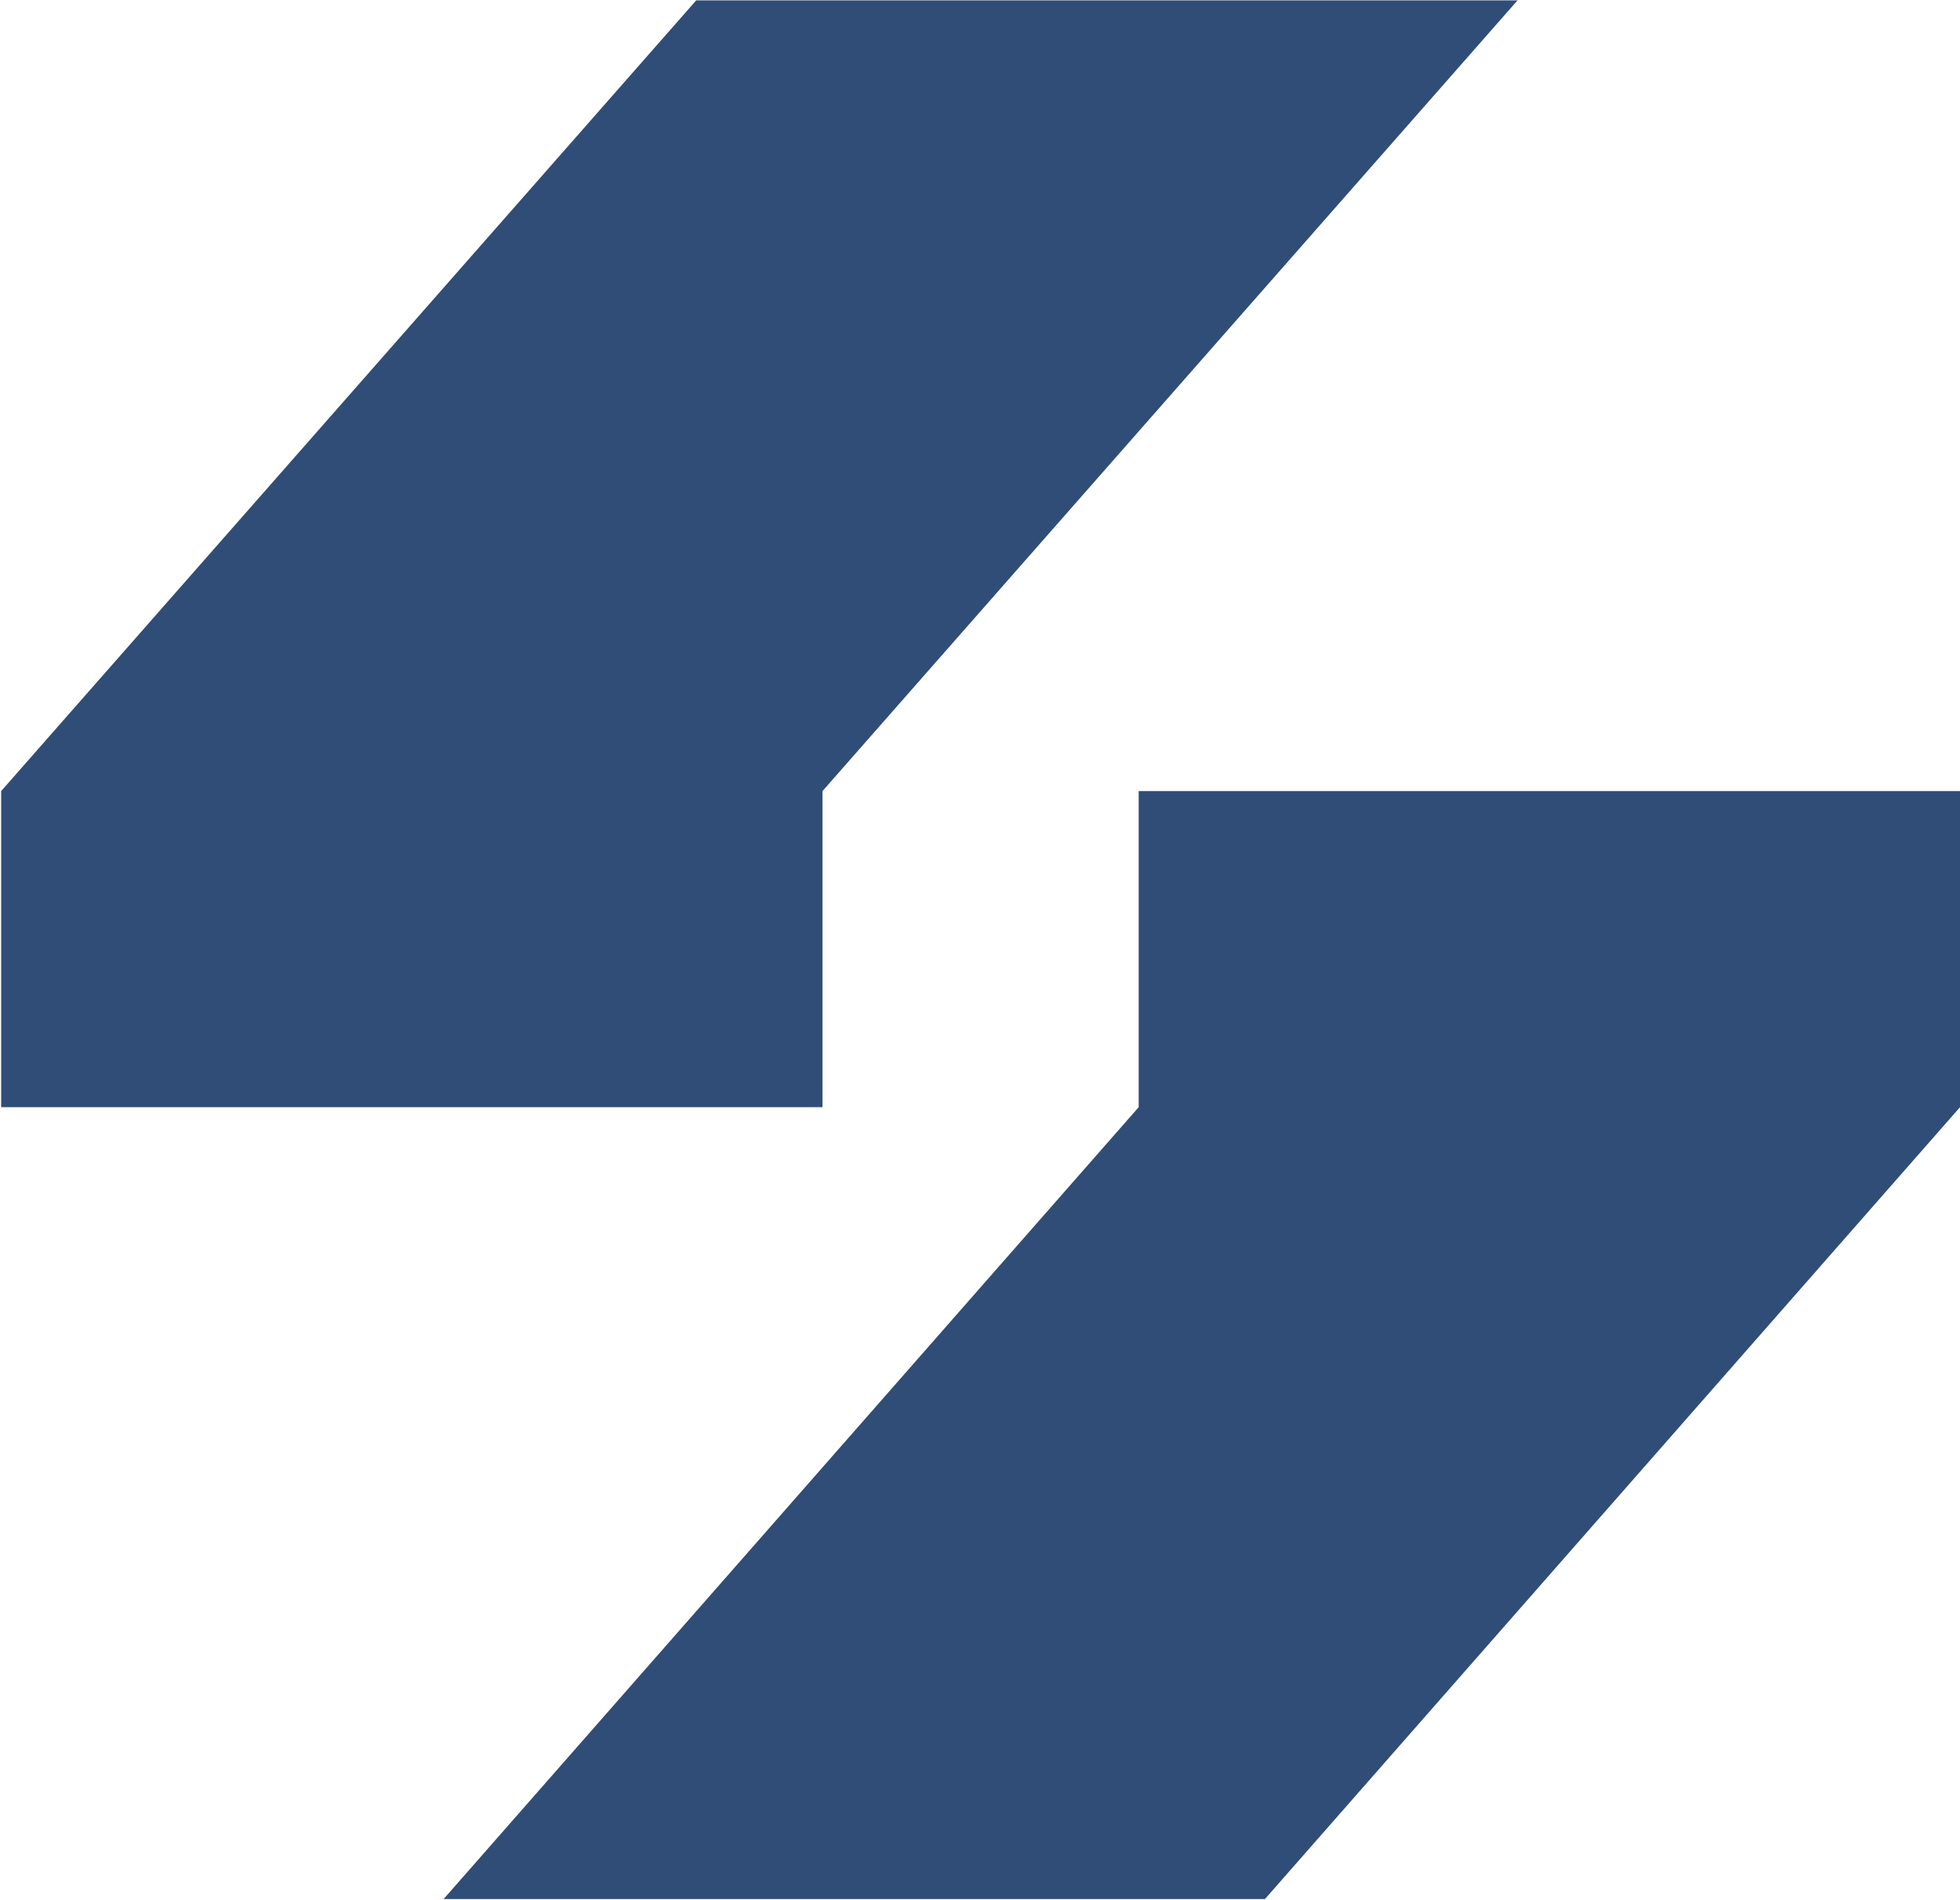 <svg version="1.2" xmlns="http://www.w3.org/2000/svg" viewBox="0 0 1538 1491" width="1538" height="1491"><style>.a{fill:#304d77}</style><path class="a" d="m546.3 0.3l-545.4 620.6v248.1h644.5v-248.1l545.4-620.6zm347.2 620.6v248.1l-545.4 621.5h644.5l545.4-621.5v-248.1z"/></svg>